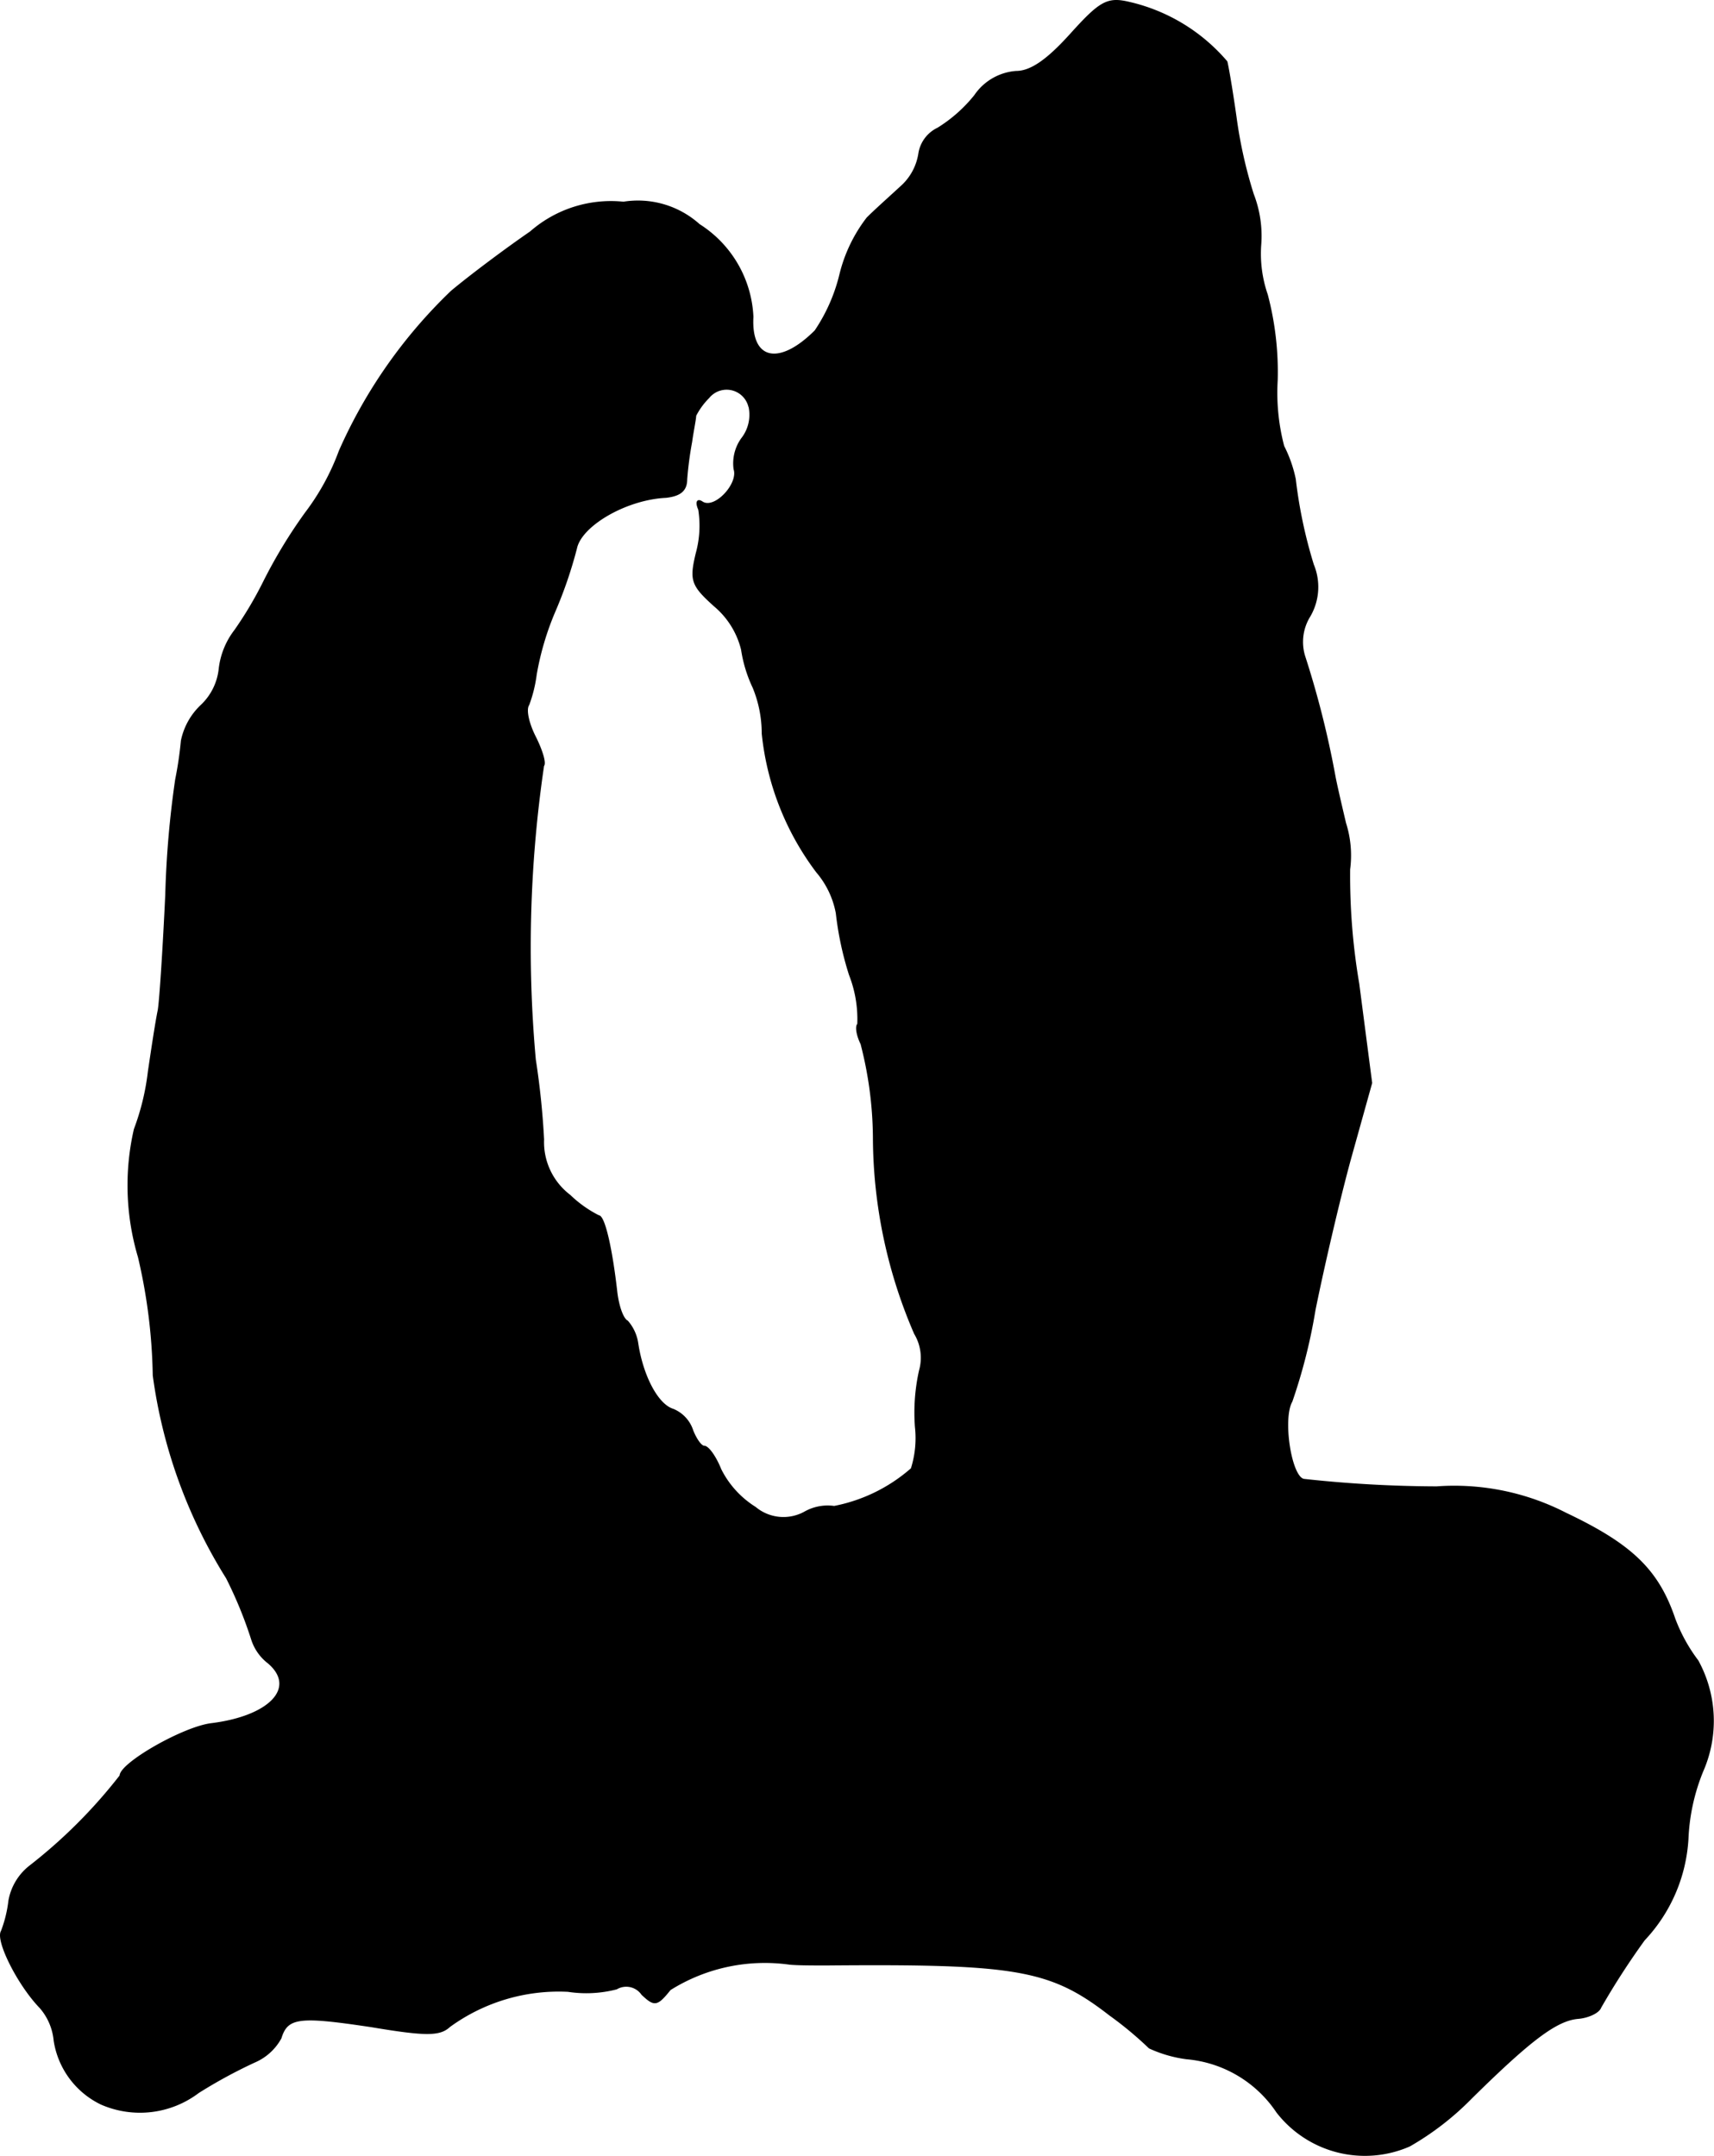<?xml version="1.0" encoding="UTF-8"?>
<svg xmlns="http://www.w3.org/2000/svg"
     version="1.1"
     width="4.448mm"
     height="5.596mm"
     viewBox="0 0 12.608 15.864">
   <defs>
      <style type="text/css"><![CDATA[
      .a {
        stroke: #000;
        stroke-linecap: round;
        stroke-linejoin: round;
        stroke-width: 0.01px;
      }
    ]]></style>
   </defs>
   <path class="a"
         d="M7.874.254c-.17.188-.291.273-.4.273a.403.403,0,0,0-.303.176A1.073,1.073,0,0,1,6.899.944a.248.248,0,0,0-.139.188.409.409,0,0,1-.133.242c-.079.073-.188.17-.248.23a1.113,1.113,0,0,0-.2.418,1.277,1.277,0,0,1-.182.412c-.267.267-.478.218-.46-.103a.848.848,0,0,0-.394-.678.674.674,0,0,0-.557-.164.898.898,0,0,0-.684.218c-.176.121-.436.315-.581.436a3.691,3.691,0,0,0-.824,1.175,1.745,1.745,0,0,1-.248.454,3.685,3.685,0,0,0-.309.509,2.784,2.784,0,0,1-.212.357.569.569,0,0,0-.115.285.432.432,0,0,1-.133.267.494.494,0,0,0-.145.26,2.708,2.708,0,0,1-.042.285,7.179,7.179,0,0,0-.073.848c-.018.382-.042.763-.055.848-.018.085-.048.285-.073.454a1.794,1.794,0,0,1-.103.424,1.845,1.845,0,0,0,.03.939,4.086,4.086,0,0,1,.109.872,3.752,3.752,0,0,0,.539,1.49A3.08,3.08,0,0,1,1.853,12.065a.353.353,0,0,0,.121.17c.212.182.012.394-.418.448-.206.024-.672.291-.672.382a3.782,3.782,0,0,1-.666.666A.415.415,0,0,0,.066,13.985a.921.921,0,0,1-.055.224c-.042.067.121.394.285.563a.431.431,0,0,1,.103.242.622.622,0,0,0,.345.466.712.712,0,0,0,.715-.085,3.668,3.668,0,0,1,.412-.224.399.399,0,0,0,.194-.176c.048-.157.139-.164.666-.085.4.067.503.067.575,0a1.365,1.365,0,0,1,.872-.26.887.887,0,0,0,.357-.018.141.141,0,0,1,.188.042c.091.085.109.085.206-.036a1.312,1.312,0,0,1,.878-.188c.055.006.176.006.273.006,1.399-.012,1.647.03,2.084.369a2.669,2.669,0,0,1,.291.242.942.942,0,0,0,.273.079.892.892,0,0,1,.666.394.818.818,0,0,0,.975.248,2.087,2.087,0,0,0,.454-.351c.442-.436.63-.575.787-.588.073-.006.151-.042.164-.079a5.618,5.618,0,0,1,.321-.497,1.183,1.183,0,0,0,.321-.745,1.475,1.475,0,0,1,.109-.497.92.92,0,0,0-.036-.812,1.219,1.219,0,0,1-.17-.309c-.121-.357-.315-.545-.8-.775a1.794,1.794,0,0,0-.951-.194,9.193,9.193,0,0,1-.975-.055c-.097-.012-.164-.448-.091-.575a4.068,4.068,0,0,0,.17-.672c.061-.303.176-.8.26-1.108l.157-.563L9.994,7.238A4.729,4.729,0,0,1,9.927,6.396a.784.784,0,0,0-.03-.339c-.03-.127-.067-.285-.079-.351a6.917,6.917,0,0,0-.218-.866.359.359,0,0,1,.036-.309.427.427,0,0,0,.024-.376,3.497,3.497,0,0,1-.133-.63.965.965,0,0,0-.085-.242A1.547,1.547,0,0,1,9.394,2.798,2.223,2.223,0,0,0,9.321,2.168a.922.922,0,0,1-.048-.369A.848.848,0,0,0,9.218,1.429,3.391,3.391,0,0,1,9.091.86C9.067.69,9.037.508,9.024.454A1.337,1.337,0,0,0,8.304.018C8.146-.019,8.092.012,7.874.254ZM5.511,2.992a.284.284,0,0,1-.055.236.313.313,0,0,0-.055.224c.036.109-.145.303-.236.242-.036-.024-.048,0-.024.055a.763.763,0,0,1-.018.321c-.048.2-.036.236.133.388a.61.61,0,0,1,.2.321.998.998,0,0,0,.085.279.887.887,0,0,1,.067.339,2.035,2.035,0,0,0,.4,1.018.649.649,0,0,1,.145.303,2.362,2.362,0,0,0,.097.454.895.895,0,0,1,.061.363c-.018.018-.006.085.024.145a2.816,2.816,0,0,1,.091.684,3.658,3.658,0,0,0,.303,1.448.345.345,0,0,1,.036.273,1.426,1.426,0,0,0-.03.412.745.745,0,0,1-.03.309,1.211,1.211,0,0,1-.569.279.343.343,0,0,0-.218.042.324.324,0,0,1-.363-.036.698.698,0,0,1-.254-.279c-.036-.091-.091-.17-.121-.17-.024,0-.061-.055-.085-.115a.251.251,0,0,0-.145-.157c-.115-.036-.224-.248-.26-.485A.317.317,0,0,0,4.615,9.721c-.036-.018-.067-.115-.079-.212-.036-.321-.091-.563-.133-.563a.875.875,0,0,1-.212-.151.492.492,0,0,1-.194-.412,5.872,5.872,0,0,0-.061-.588,9.167,9.167,0,0,1,.061-2.162c.018-.018-.012-.115-.061-.212s-.073-.2-.048-.236a1.004,1.004,0,0,0,.055-.224A2.09,2.09,0,0,1,4.082,4.494a3.199,3.199,0,0,0,.157-.46c.036-.17.369-.363.66-.376.103-.012.151-.048.151-.133a2.618,2.618,0,0,1,.036-.273c.012-.085.03-.17.03-.194a.525.525,0,0,1,.097-.133.17.17,0,0,1,.297.067Z"/>
</svg>
